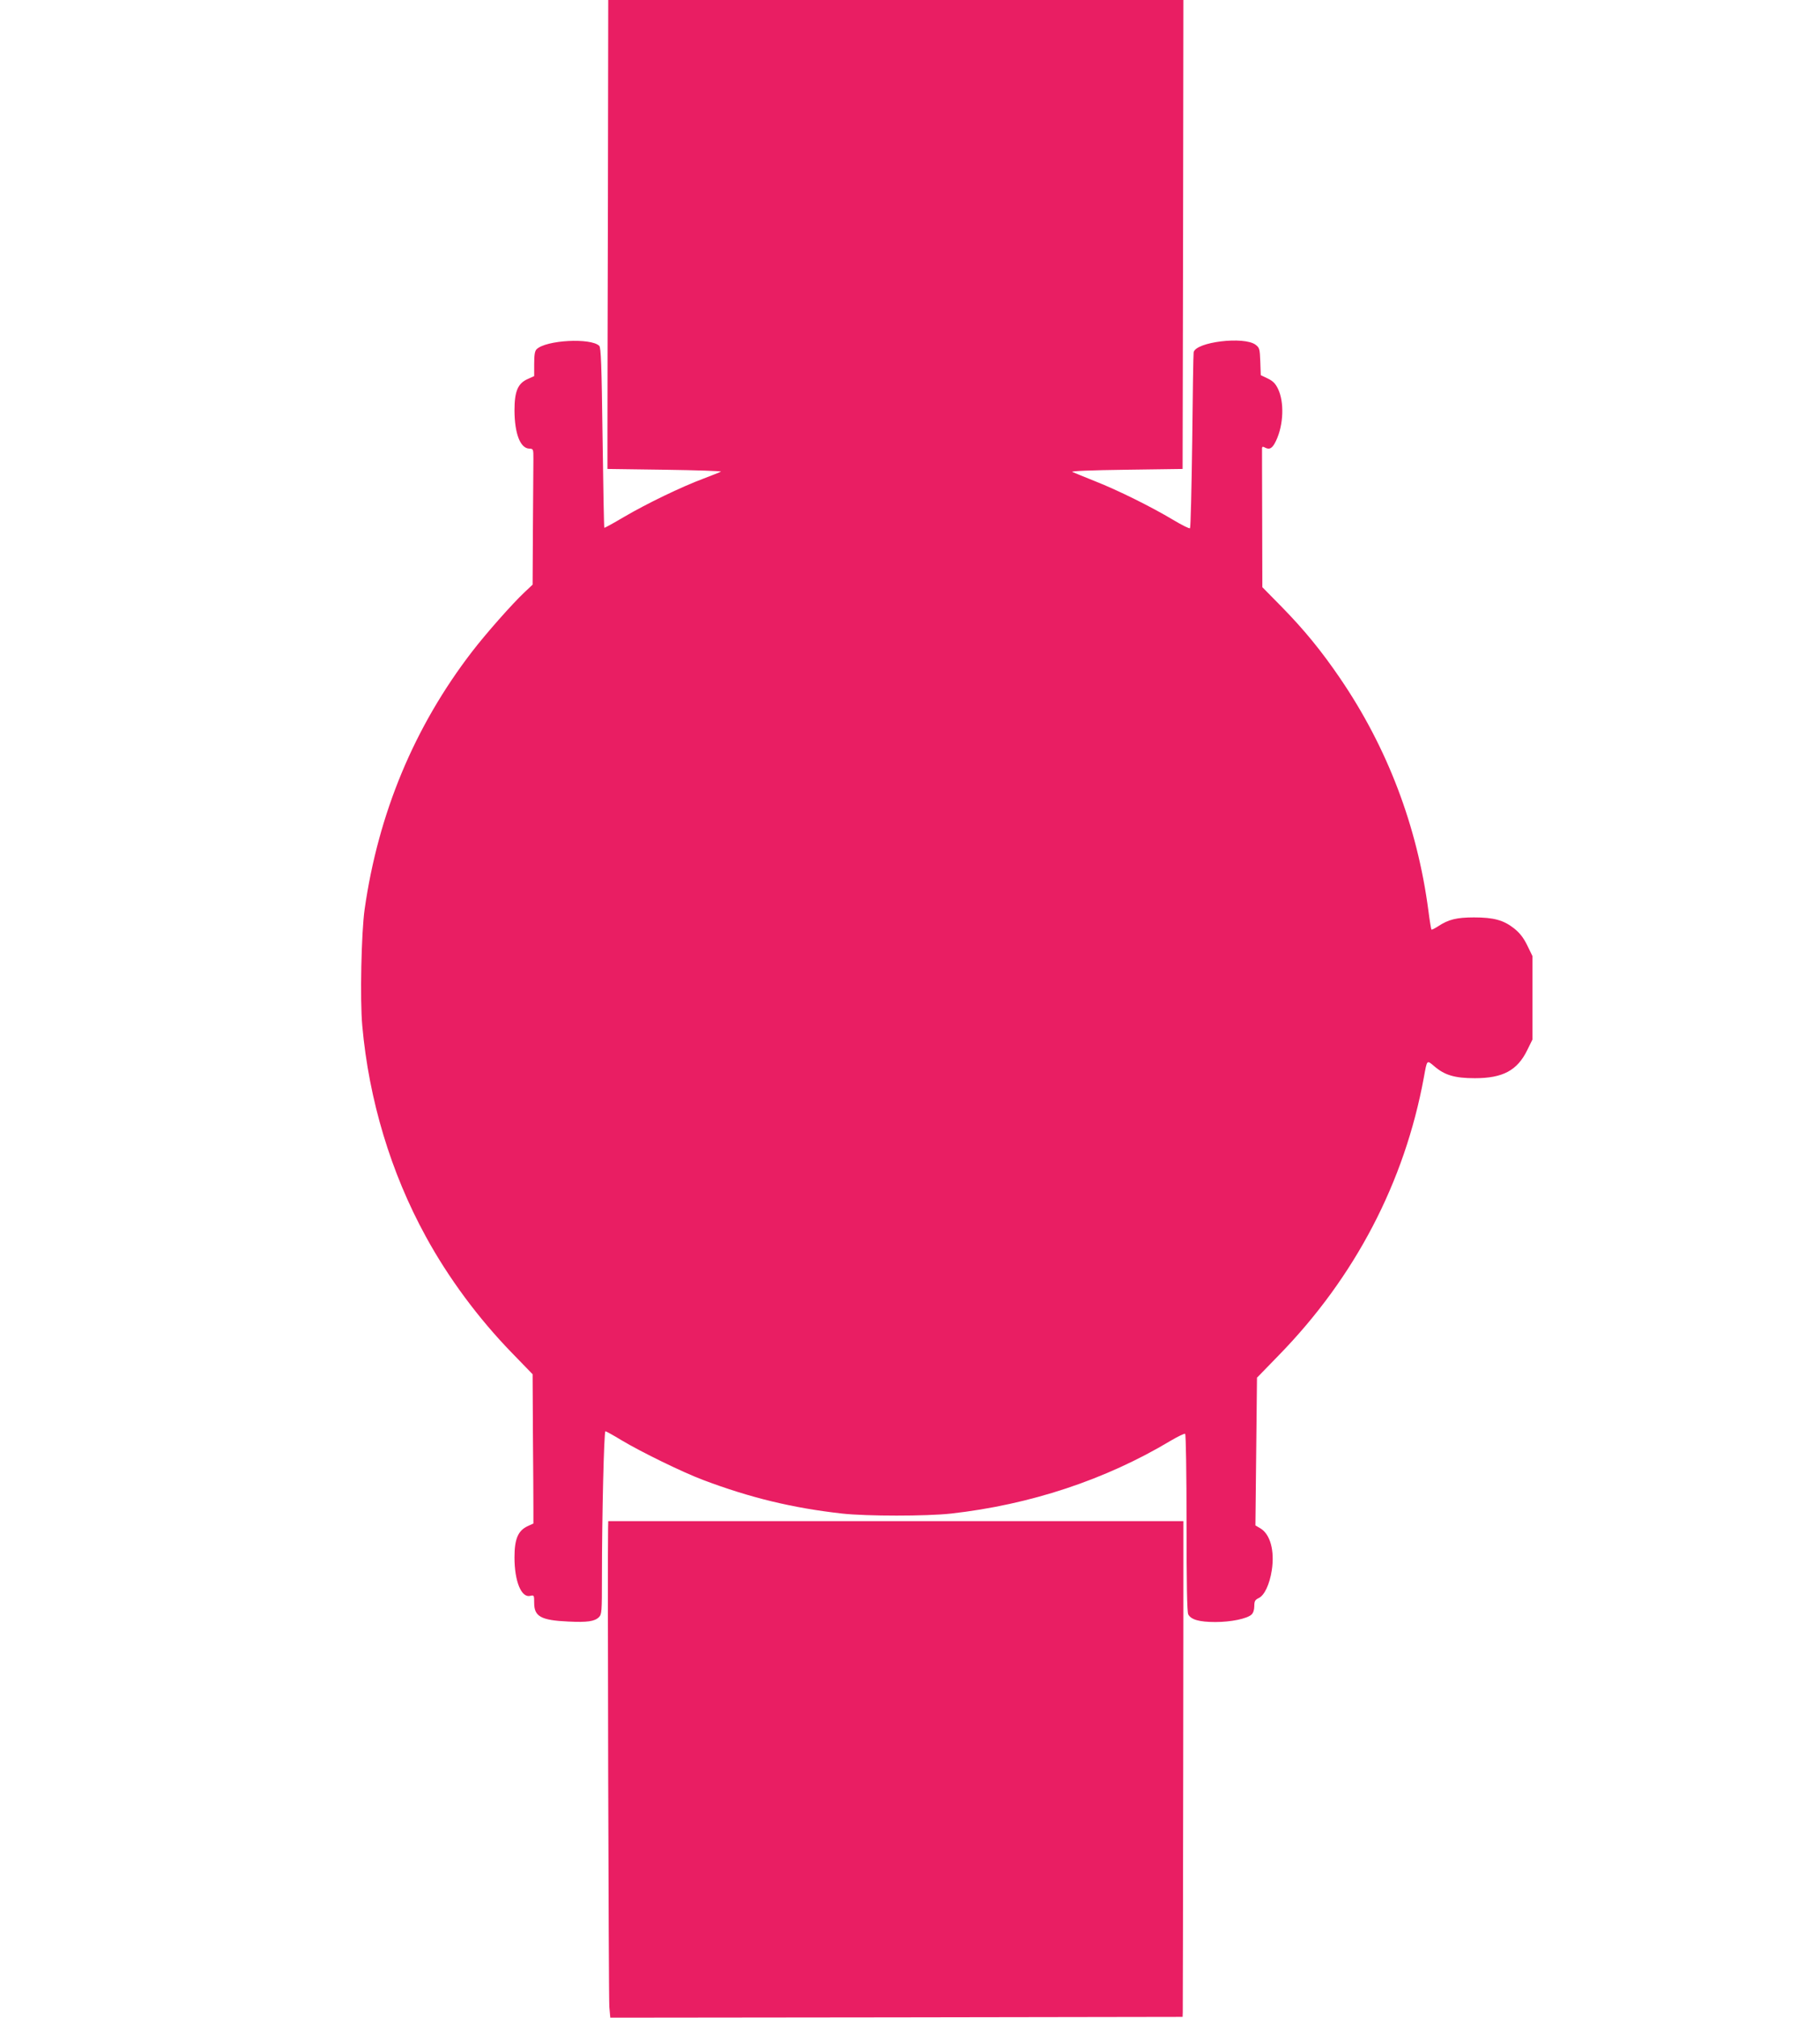 <?xml version="1.0" standalone="no"?>
<!DOCTYPE svg PUBLIC "-//W3C//DTD SVG 20010904//EN"
 "http://www.w3.org/TR/2001/REC-SVG-20010904/DTD/svg10.dtd">
<svg version="1.0" xmlns="http://www.w3.org/2000/svg"
 width="1155pt" height="1280pt" viewBox="0 0 1155 1280"
 preserveAspectRatio="xMidYMid meet">
<g transform="translate(0,1280) scale(0.1,-0.1)"
fill="#e91e63" stroke="none">
<path d="M3858 11555 c-2 -685 -3 -1354 -3 -1487 l0 -243 365 -5 c201 -3 360
-8 355 -12 -6 -4 -56 -23 -110 -44 -140 -52 -363 -160 -506 -244 -66 -39 -122
-70 -124 -68 -2 2 -7 259 -11 572 -6 463 -10 570 -21 582 -53 52 -339 37 -398
-22 -11 -11 -15 -36 -15 -93 l0 -77 -40 -18 c-64 -28 -85 -78 -85 -201 1 -145
36 -238 93 -241 27 -1 27 -2 27 -67 0 -37 -2 -231 -3 -431 l-2 -365 -51 -48
c-79 -74 -249 -267 -334 -378 -366 -476 -594 -1024 -681 -1633 -21 -148 -30
-574 -15 -739 42 -470 181 -932 403 -1337 143 -262 334 -520 548 -740 l130
-134 2 -381 c2 -210 3 -423 3 -473 l0 -93 -37 -17 c-61 -29 -83 -82 -83 -198
0 -153 44 -258 100 -244 24 6 25 4 25 -45 0 -86 43 -110 217 -118 120 -6 167
1 194 28 18 18 19 35 19 252 0 389 13 927 22 927 5 0 50 -25 101 -56 123 -74
387 -203 517 -252 301 -114 572 -179 885 -214 154 -17 536 -17 690 0 501 56
980 214 1394 462 46 27 87 47 92 44 5 -3 9 -255 9 -565 0 -382 3 -567 11 -581
18 -33 70 -48 172 -48 99 0 200 21 229 47 11 10 18 30 18 54 0 32 5 40 28 51
36 17 69 86 83 177 19 123 -10 228 -72 265 l-32 19 5 468 5 469 139 143 c483
495 798 1098 920 1762 21 115 18 111 66 71 66 -57 130 -76 258 -76 177 0 269
49 332 178 l33 67 0 265 0 265 -33 68 c-24 49 -48 79 -83 107 -67 53 -130 70
-255 70 -110 0 -162 -13 -227 -56 -22 -14 -41 -24 -43 -21 -2 2 -11 55 -19
118 -70 535 -260 1036 -562 1478 -116 170 -225 304 -369 451 l-123 125 -1 435
c-1 239 -1 441 -1 448 1 9 6 10 20 2 29 -15 47 -3 69 44 48 101 53 246 12 330
-16 33 -32 49 -65 65 l-44 21 -3 86 c-3 81 -5 88 -30 107 -73 55 -380 18 -393
-48 -2 -11 -6 -265 -9 -565 -4 -299 -10 -547 -14 -551 -4 -4 -52 20 -107 53
-139 83 -346 186 -495 245 -69 28 -134 54 -145 59 -12 6 117 11 340 14 l360 5
3 1488 2 1487 -1825 0 -1825 0 -2 -1245z"/>
<path d="M3859 3103 c-4 -169 3 -2981 8 -3036 l6 -67 1816 2 1816 3 1 30 c1
26 5 2927 4 3063 l0 52 -1825 0 -1825 0 -1 -47z"/>
</g>
</svg>
